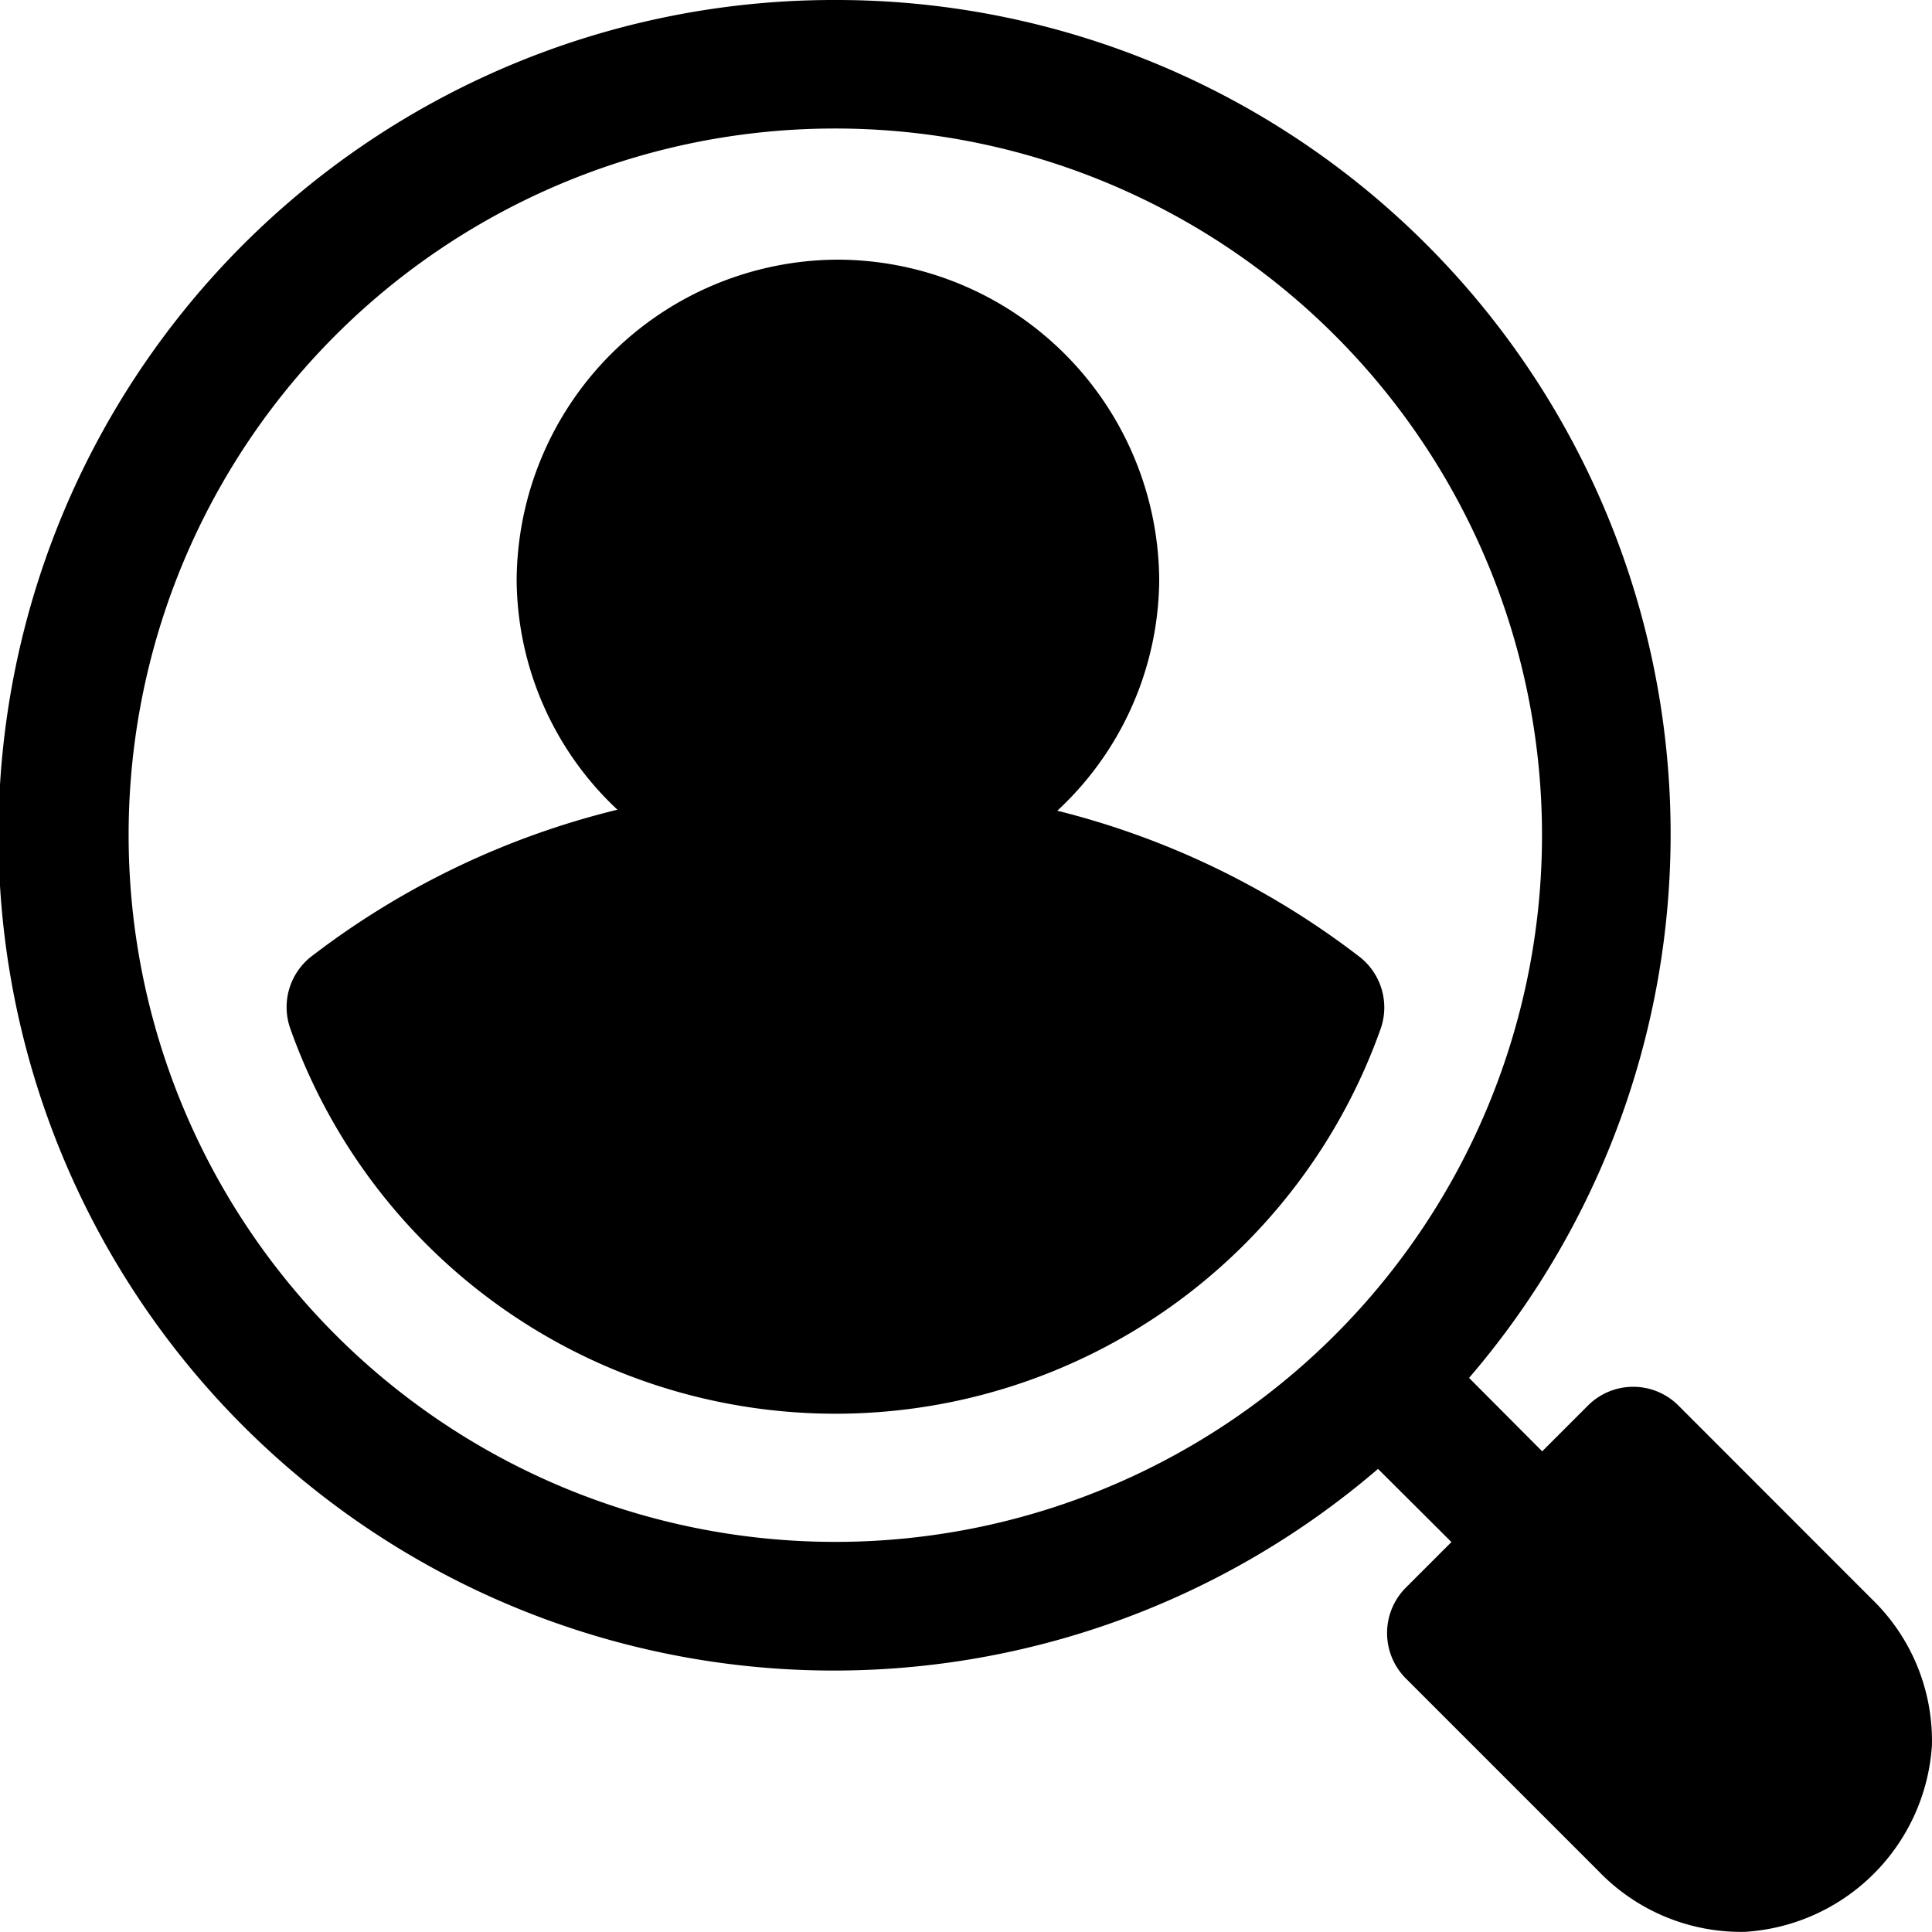 <svg xmlns="http://www.w3.org/2000/svg" width="50" height="50" viewBox="0 0 50 50">  <g id="cta-4-inmate_search" transform="translate(-0.254 -288.787)">    <path id="path825" d="M21.871.254A21.617,21.617,0,1,0,35.917,38.269l1.9,1.893-1.176,1.176a1.664,1.664,0,0,0,0,2.358l4.982,4.982a5.118,5.118,0,0,0,3.793,1.572,5.17,5.17,0,0,0,4.836-4.823,5.1,5.1,0,0,0-1.559-3.793L43.7,36.638a1.654,1.654,0,0,0-2.358,0l-1.176,1.176-1.893-1.9A21.588,21.588,0,0,0,21.871.254Zm0,3.326A18.289,18.289,0,1,1,3.583,21.871,18.274,18.274,0,0,1,21.871,3.58Zm.068,3.394a8.339,8.339,0,0,0-8.314,8.314,8.212,8.212,0,0,0,2.608,5.921,21.269,21.269,0,0,0-7.944,3.816,1.663,1.663,0,0,0-.526,1.838,14.971,14.971,0,0,0,28.223.013,1.663,1.663,0,0,0-.523-1.841,21.27,21.27,0,0,0-7.846-3.8,8.217,8.217,0,0,0,2.637-5.943A8.339,8.339,0,0,0,21.939,6.974Z" transform="translate(0 288.533)" />  </g></svg>